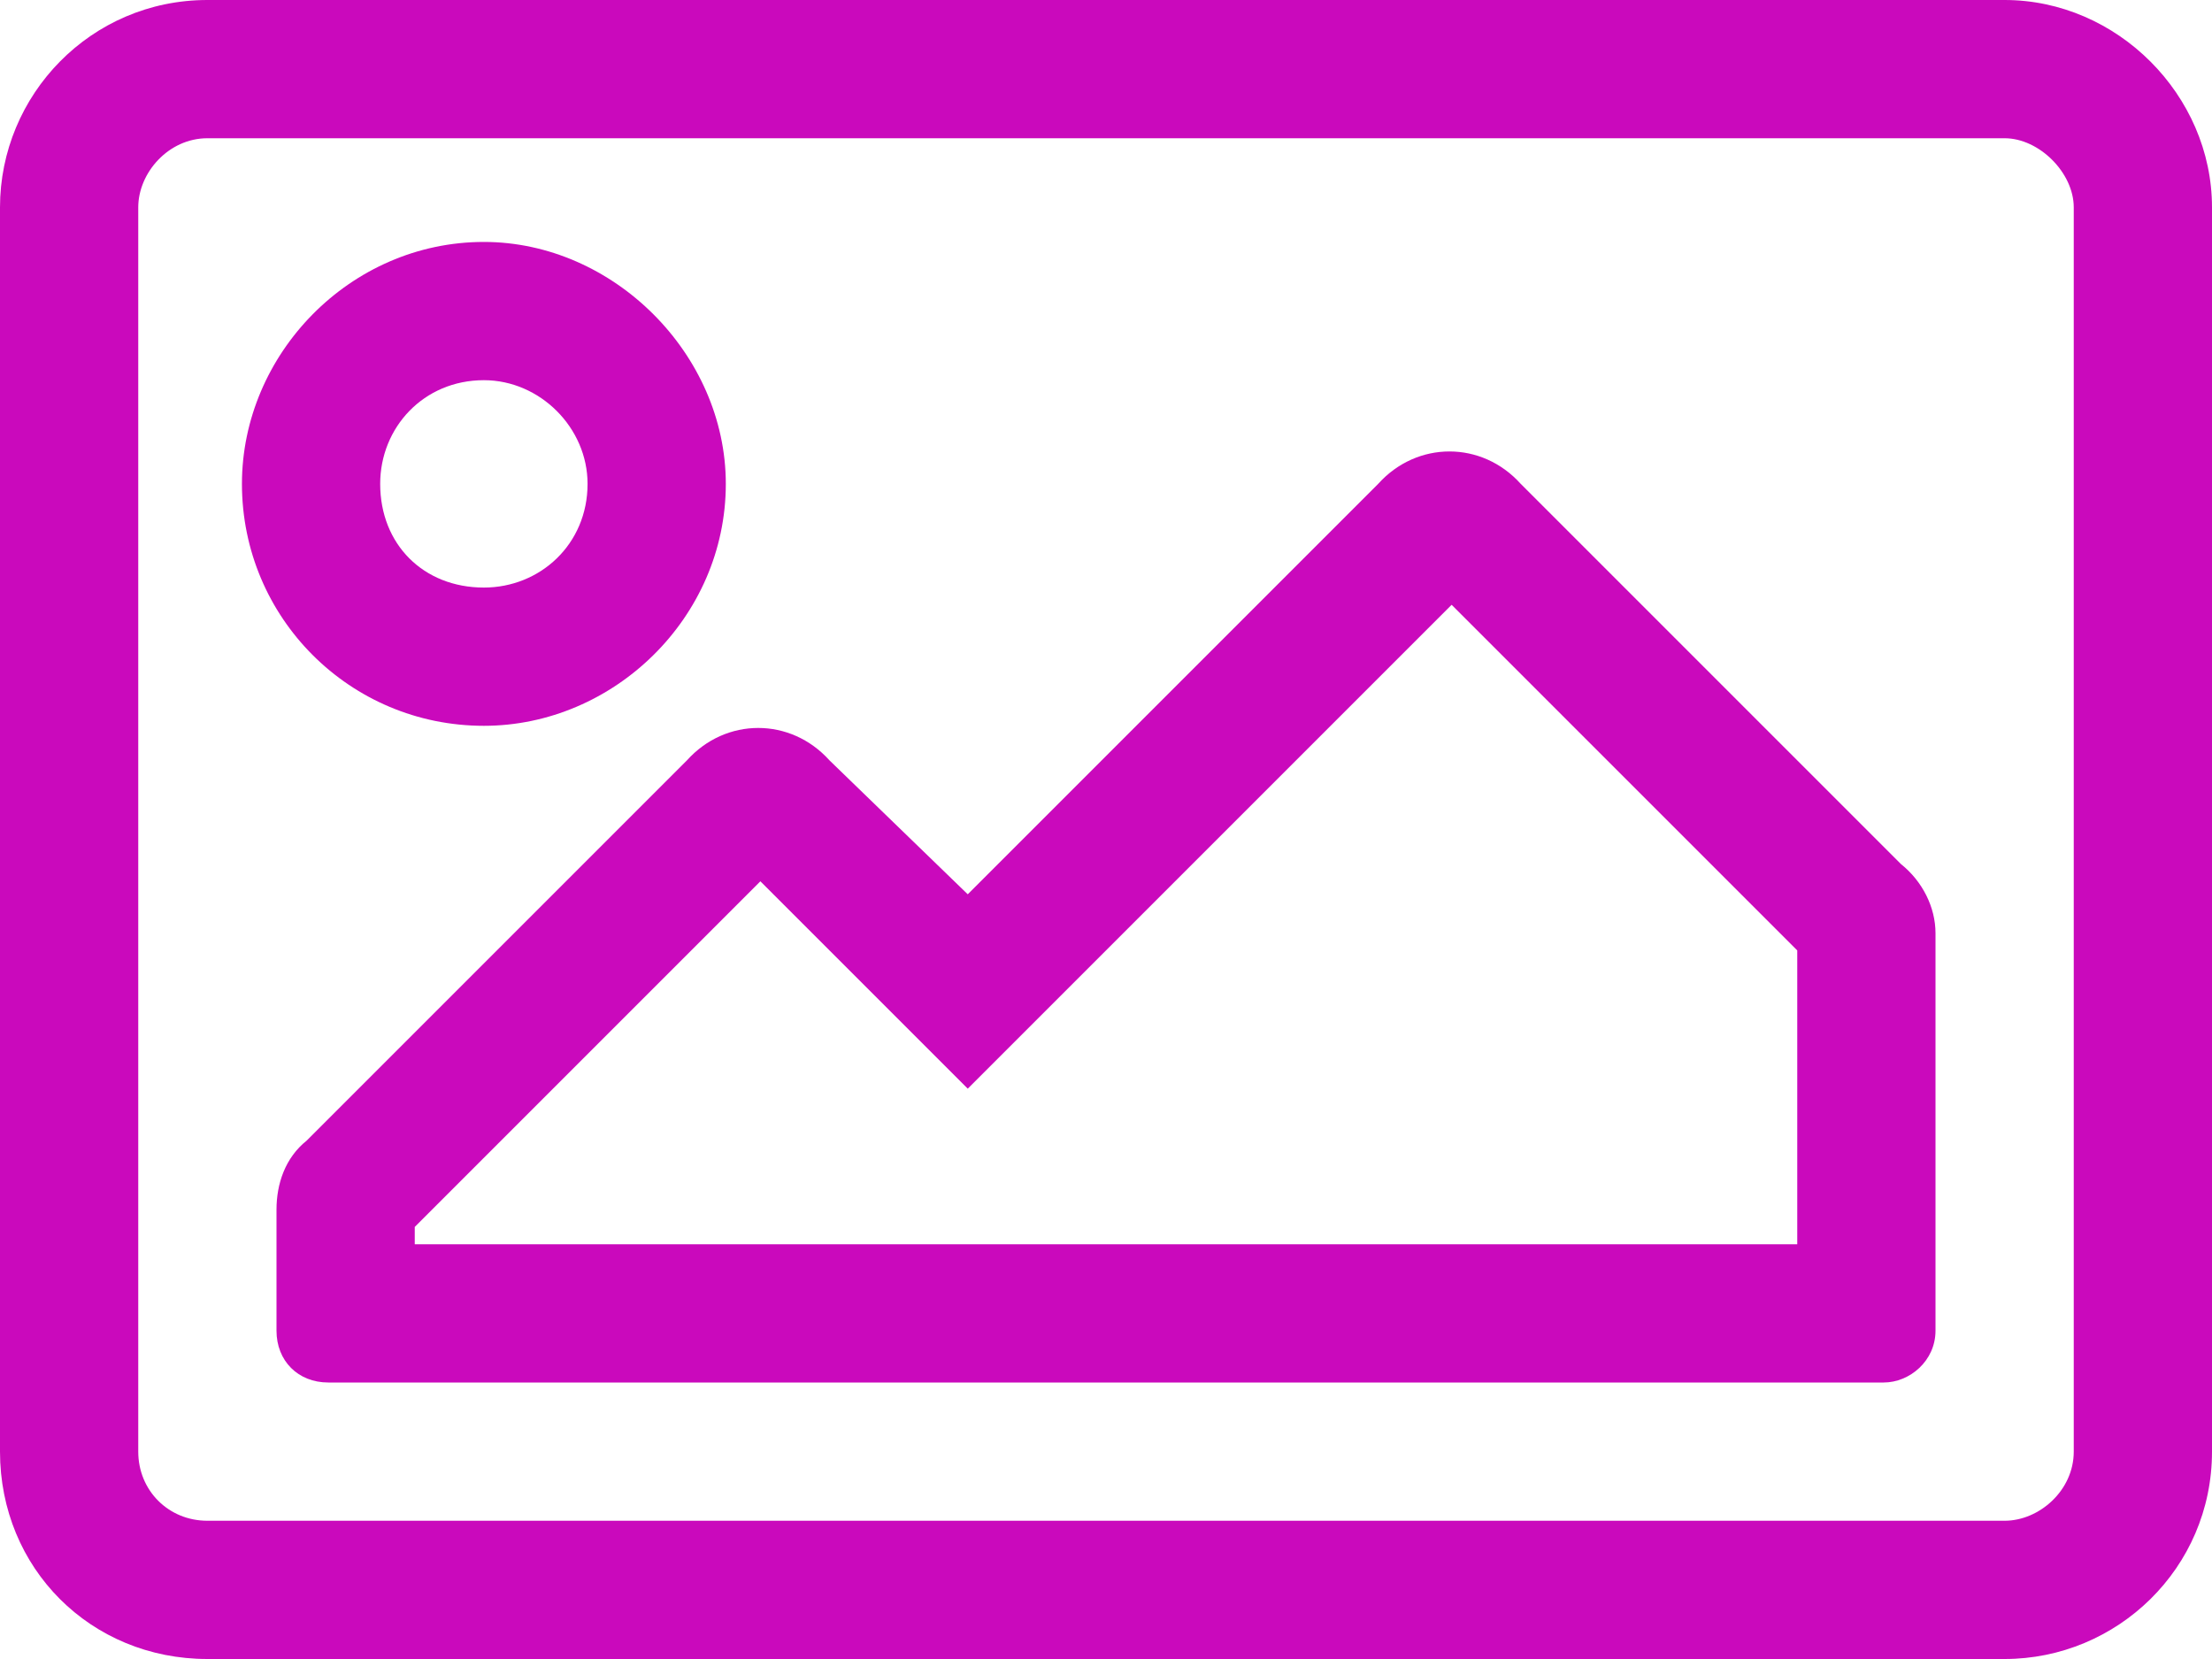 <svg width="24" height="18" viewBox="0 0 24 18" fill="none" xmlns="http://www.w3.org/2000/svg">
<path d="M21.75 0C22.969 0 24 1.031 24 2.25V15.75C24 17.016 22.969 18 21.75 18H2.25C0.984 18 0 17.016 0 15.75V2.25C0 1.031 0.984 0 2.25 0H21.75ZM22.5 15.75V2.25C22.5 1.875 22.125 1.5 21.75 1.5H2.25C1.828 1.5 1.5 1.875 1.5 2.25V15.75C1.5 16.172 1.828 16.5 2.25 16.5H21.75C22.125 16.5 22.5 16.172 22.5 15.75ZM5.25 7.875C3.797 7.875 2.625 6.703 2.625 5.25C2.625 3.844 3.797 2.625 5.25 2.625C6.656 2.625 7.875 3.844 7.875 5.25C7.875 6.703 6.656 7.875 5.25 7.875ZM5.25 4.125C4.594 4.125 4.125 4.641 4.125 5.25C4.125 5.906 4.594 6.375 5.25 6.375C5.859 6.375 6.375 5.906 6.375 5.25C6.375 4.641 5.859 4.125 5.25 4.125ZM14.953 5.25C15.375 4.781 16.078 4.781 16.5 5.25L20.625 9.375C20.859 9.562 21 9.844 21 10.125V14.438C21 14.766 20.719 15 20.438 15H3.562C3.234 15 3 14.766 3 14.438V13.125C3 12.844 3.094 12.562 3.328 12.375L7.453 8.25C7.875 7.781 8.578 7.781 9 8.25L10.5 9.703L14.953 5.25ZM19.5 13.5V10.312L15.75 6.562L10.5 11.812L8.25 9.562L4.5 13.312V13.5H19.5Z" fill="#CA09BC"/>
</svg>
